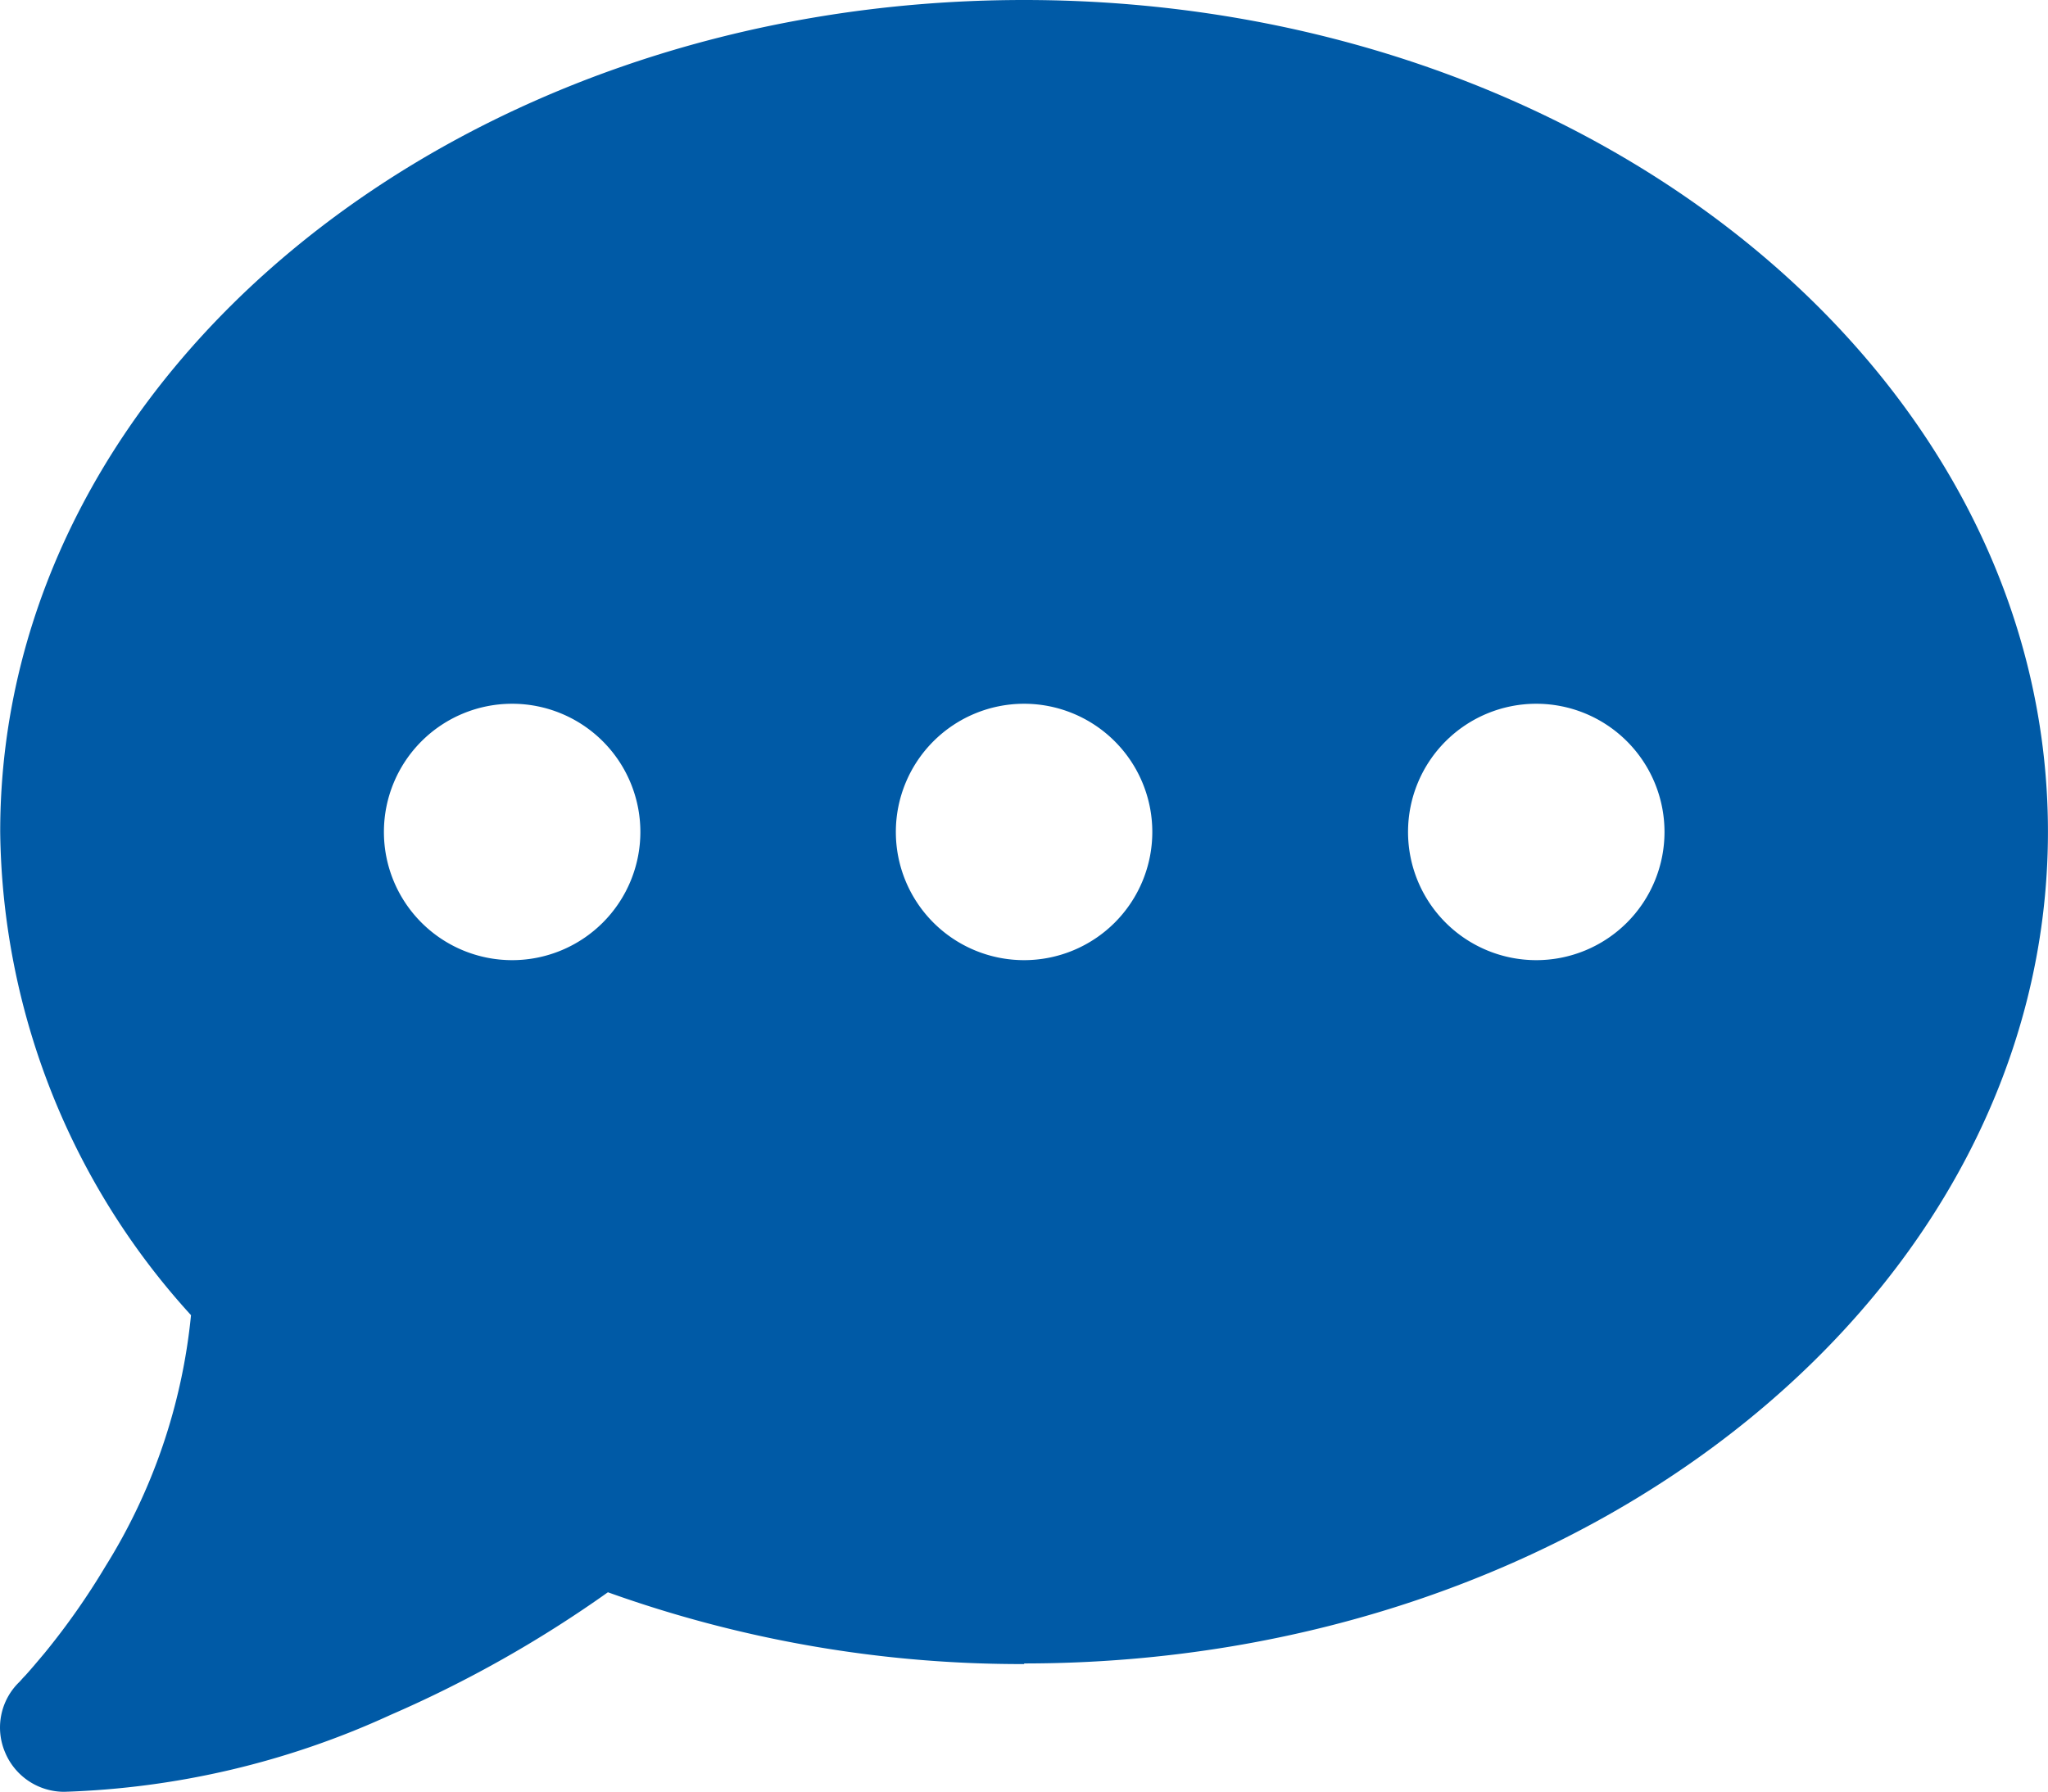 <svg xmlns="http://www.w3.org/2000/svg" width="39.929" height="34.942" viewBox="0 0 39.929 34.942">
  <path id="comment-dots-solid" d="M19.914,64.439c11.026,0,19.962-7.26,19.962-16.219S30.94,32,19.914,32-.048,39.26-.048,48.219a14.212,14.212,0,0,0,3.72,9.428A11.351,11.351,0,0,1,2,62.552,14.066,14.066,0,0,1,.818,64.236c-.164.195-.289.343-.382.444-.047.047-.078.086-.1.109l-.023.023h0A1.235,1.235,0,0,0,.046,66.17a1.248,1.248,0,0,0,1.154.772,16.471,16.471,0,0,0,6.363-1.5A23.366,23.366,0,0,0,11.8,63.051a23.875,23.875,0,0,0,8.117,1.4ZM9.933,45.724a2.5,2.5,0,1,1-2.5,2.5A2.5,2.5,0,0,1,9.933,45.724Zm9.981,0a2.5,2.5,0,1,1-2.5,2.5A2.5,2.5,0,0,1,19.914,45.724Zm7.486,2.5a2.5,2.5,0,1,1,2.5,2.5A2.5,2.5,0,0,1,27.4,48.219Z" transform="translate(0.052 -32)" fill="#005aa6"/>
</svg>
